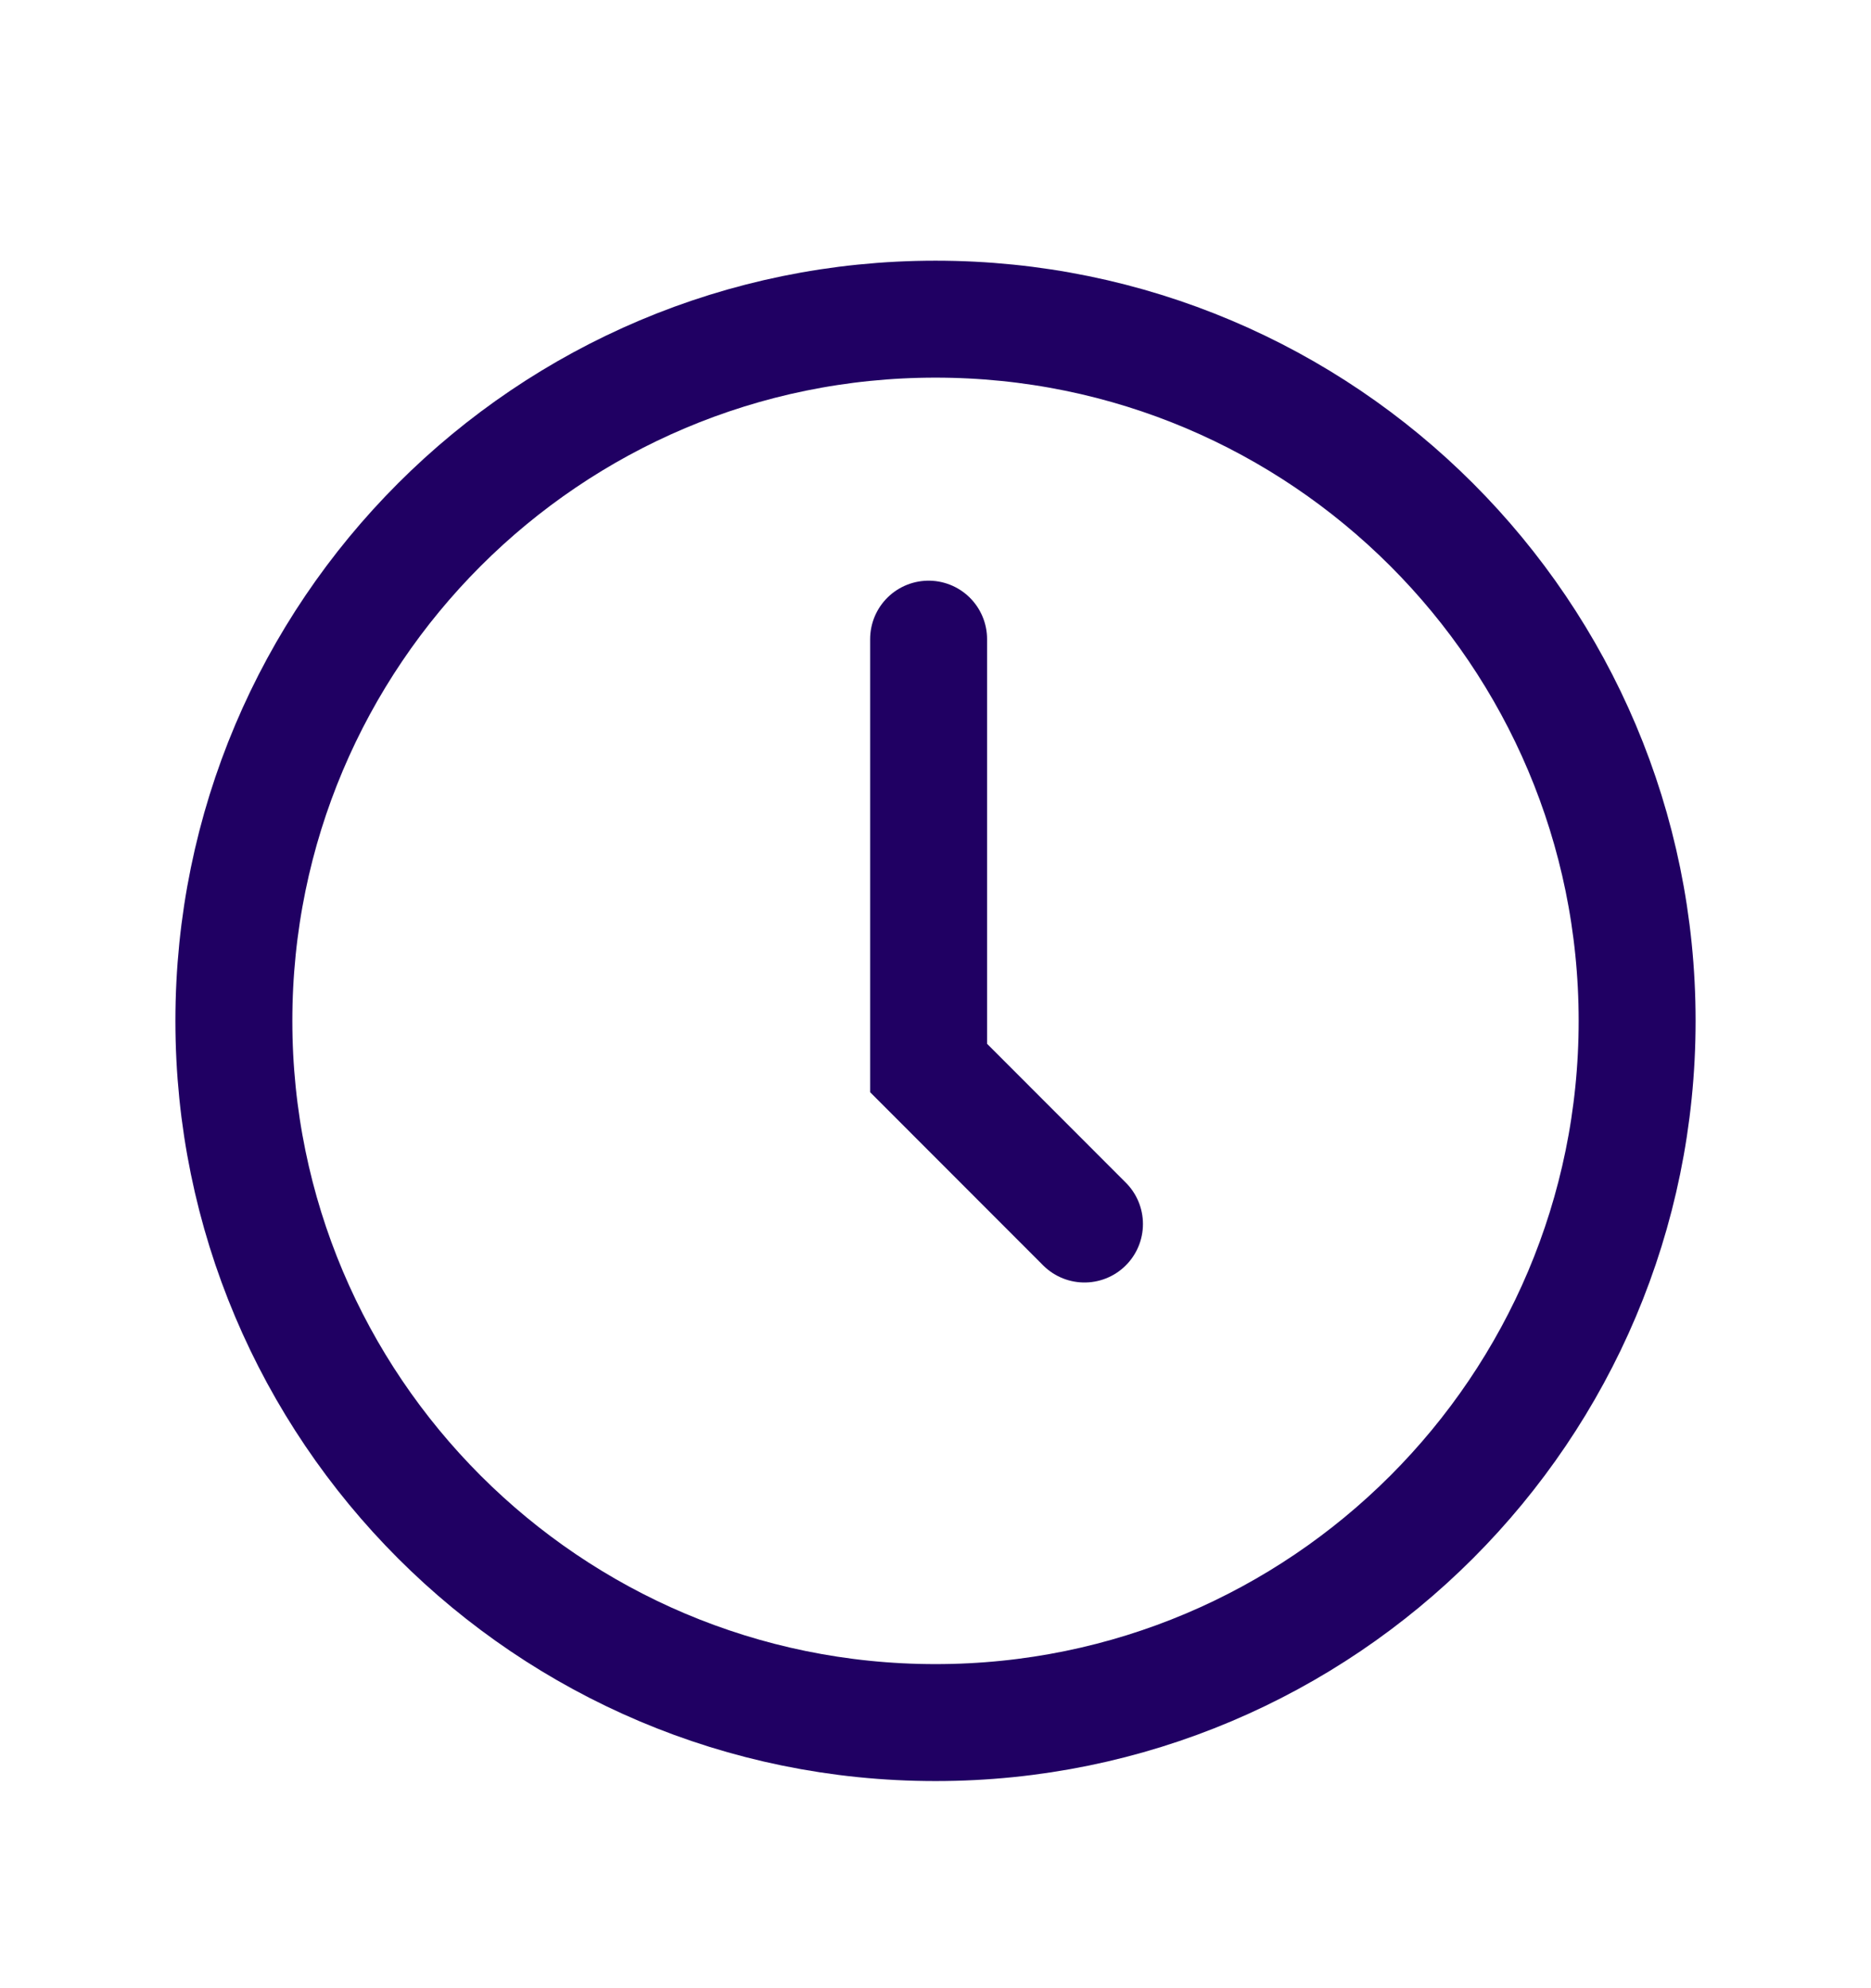 <svg width="16" height="17" viewBox="0 0 16 17" fill="none" xmlns="http://www.w3.org/2000/svg">
<path d="M7.941 5.465V9.132L9.274 10.466M14 8.729C14 12.042 11.314 14.729 8 14.729C4.686 14.729 2 12.042 2 8.729C2 5.415 4.686 2.729 8 2.729C11.314 2.729 14 5.415 14 8.729Z" stroke="#200063" stroke-linecap="round"/>
</svg>
